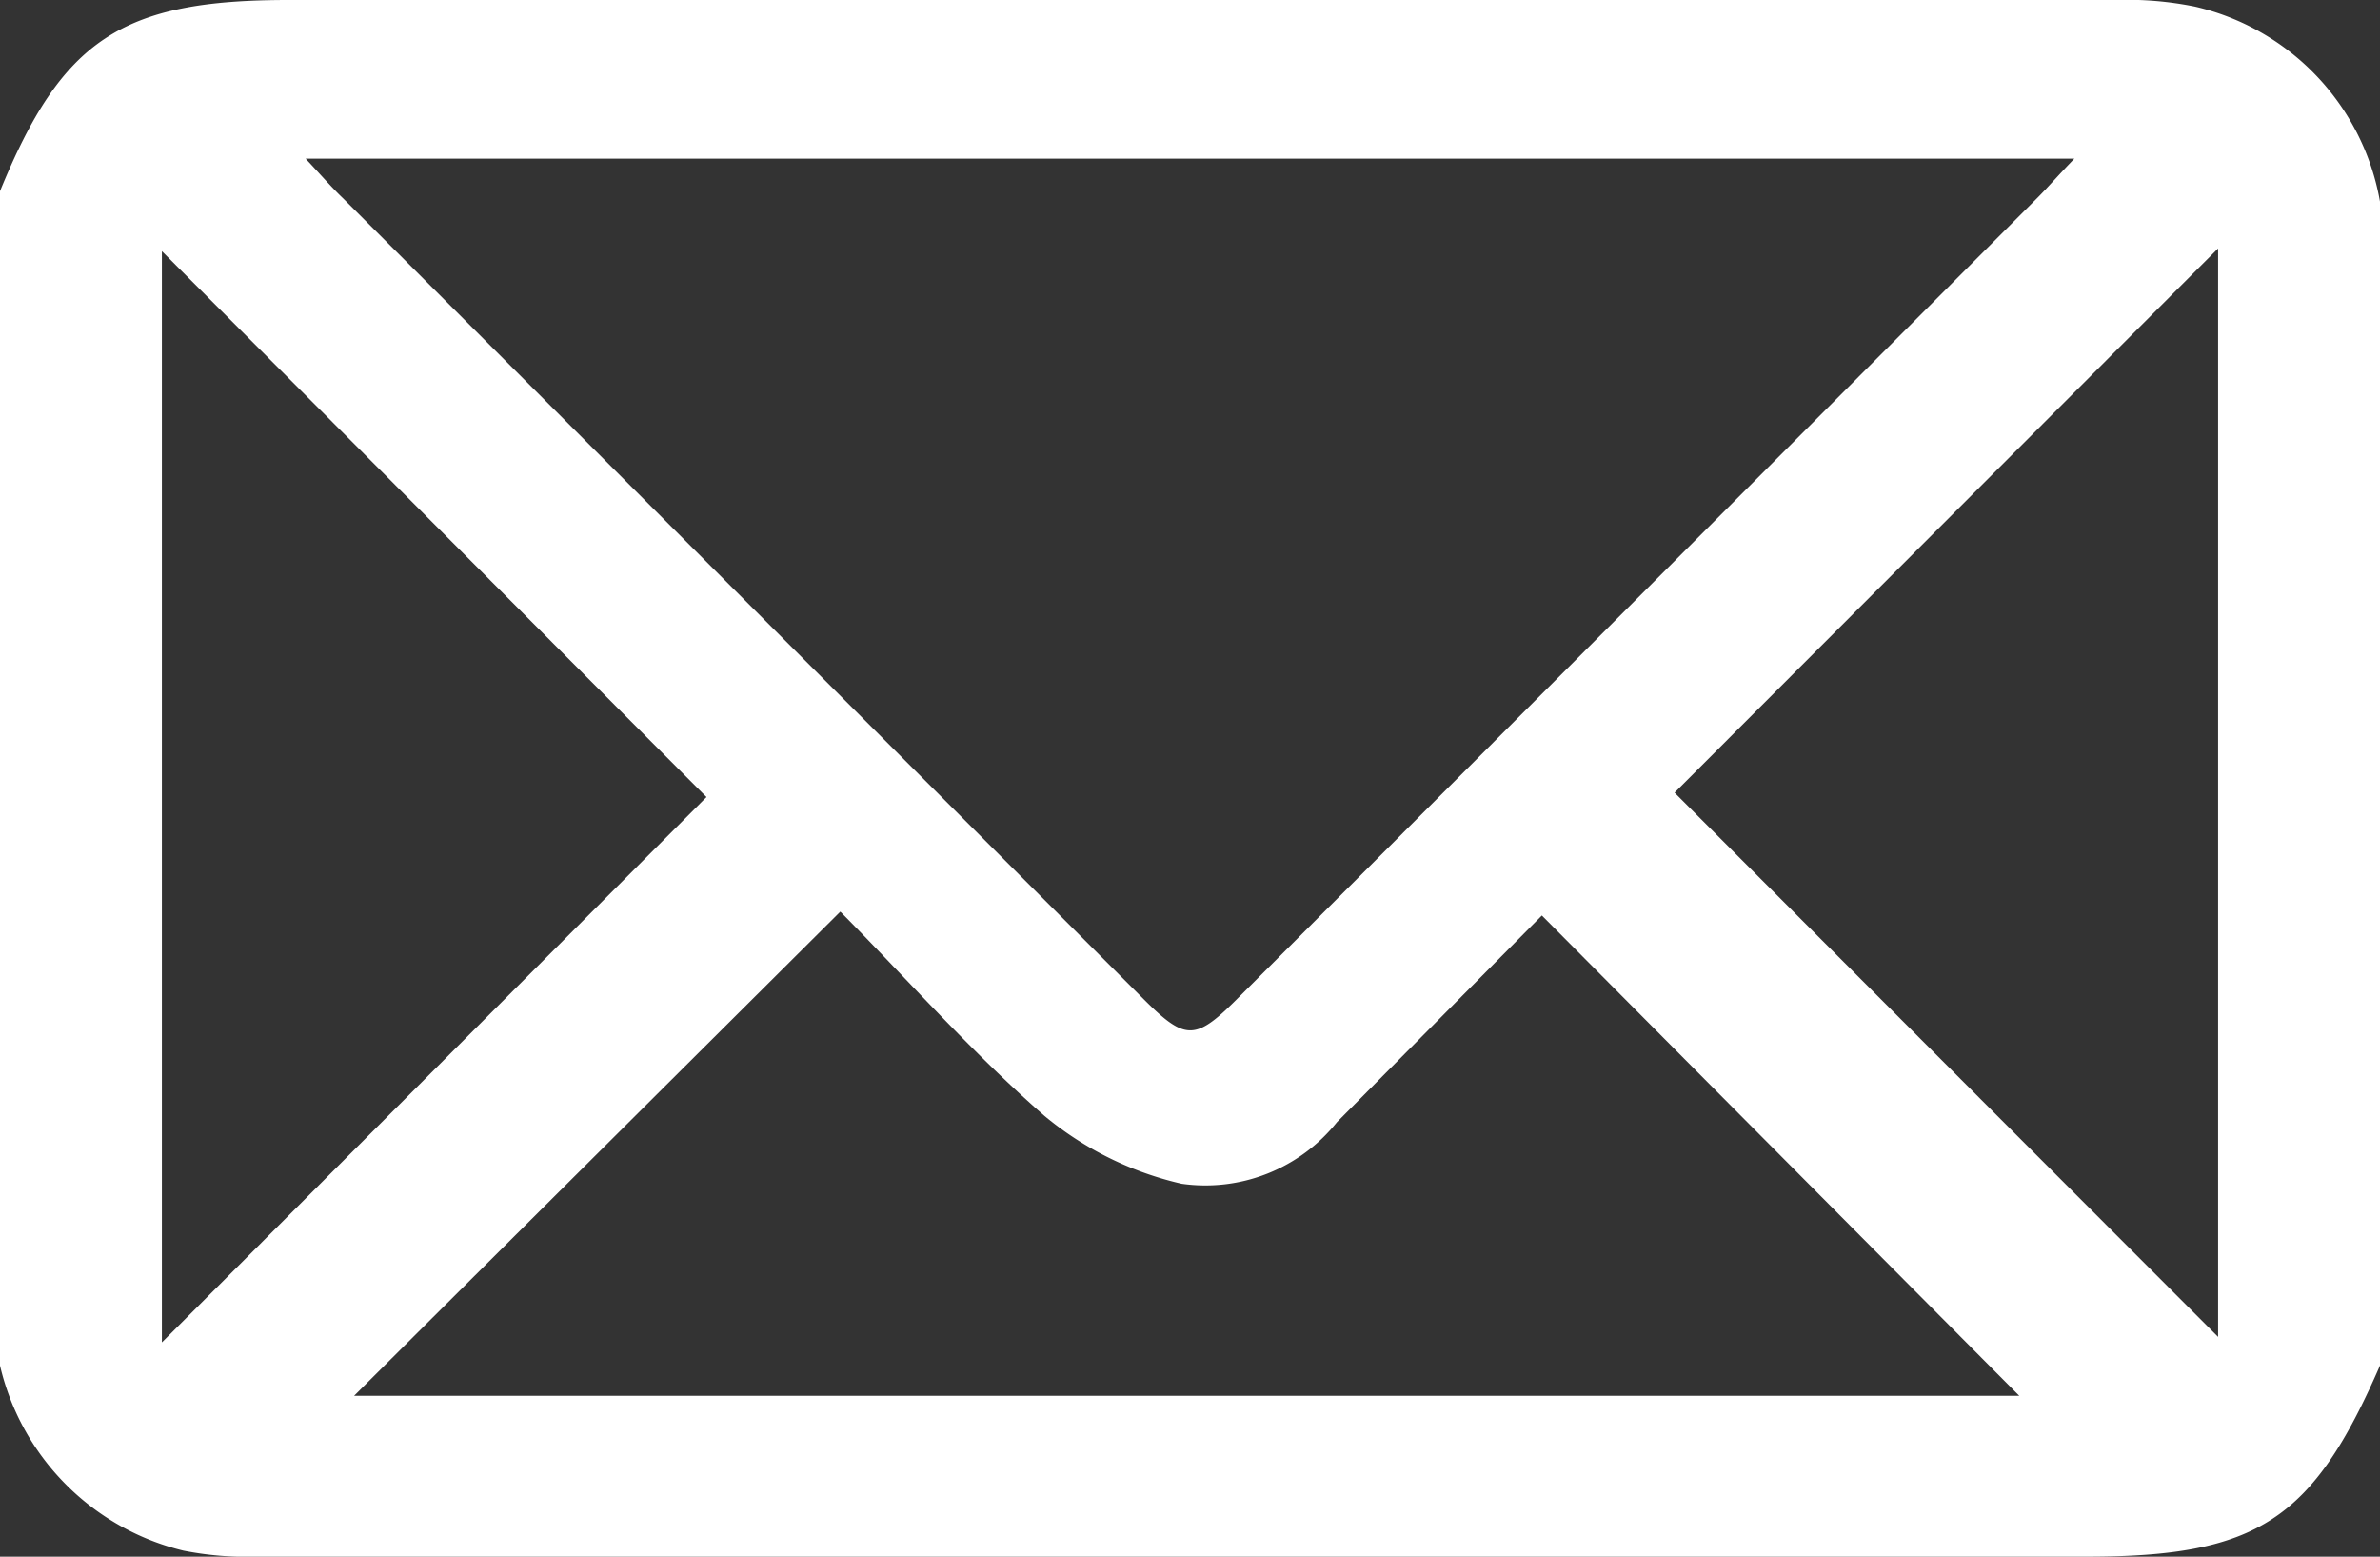 <svg xmlns="http://www.w3.org/2000/svg" viewBox="0 0 43.22 28.26"><rect x="0" y="0" width="43.22" height="28.26" fill="#333333" stroke="none"/><defs><style>.cls-1{fill:#fff;}</style></defs><g id="Layer_2" data-name="Layer 2"><g id="thank_you" data-name="thank you"><g id="ZrWEjc"><path class="cls-1" d="M43.22,3.66V24.79C42,27.59,41,28.26,37.89,28.26H4.66a5.93,5.93,0,0,1-1.33-.11A4.51,4.51,0,0,1,0,24.79V3.47C1.13.71,2.21,0,5.24,0H38.43a6.19,6.19,0,0,1,1.43.12A4.42,4.42,0,0,1,43.22,3.66ZM5.55,2.88c.3.32.48.53.68.72L20.69,18.06c.85.86,1,.86,1.85,0L37,3.59c.19-.19.37-.4.67-.71Zm.88,22.46H36.67L28,16.62l-3.72,3.75a3.06,3.06,0,0,1-2.82,1.12,6,6,0,0,1-2.49-1.23c-1.33-1.16-2.51-2.5-3.71-3.71ZM2.94,4.56V24.37l9.89-9.9Zm27.47,9.83,9.87,9.88V4.51Z"/></g></g></g></svg>